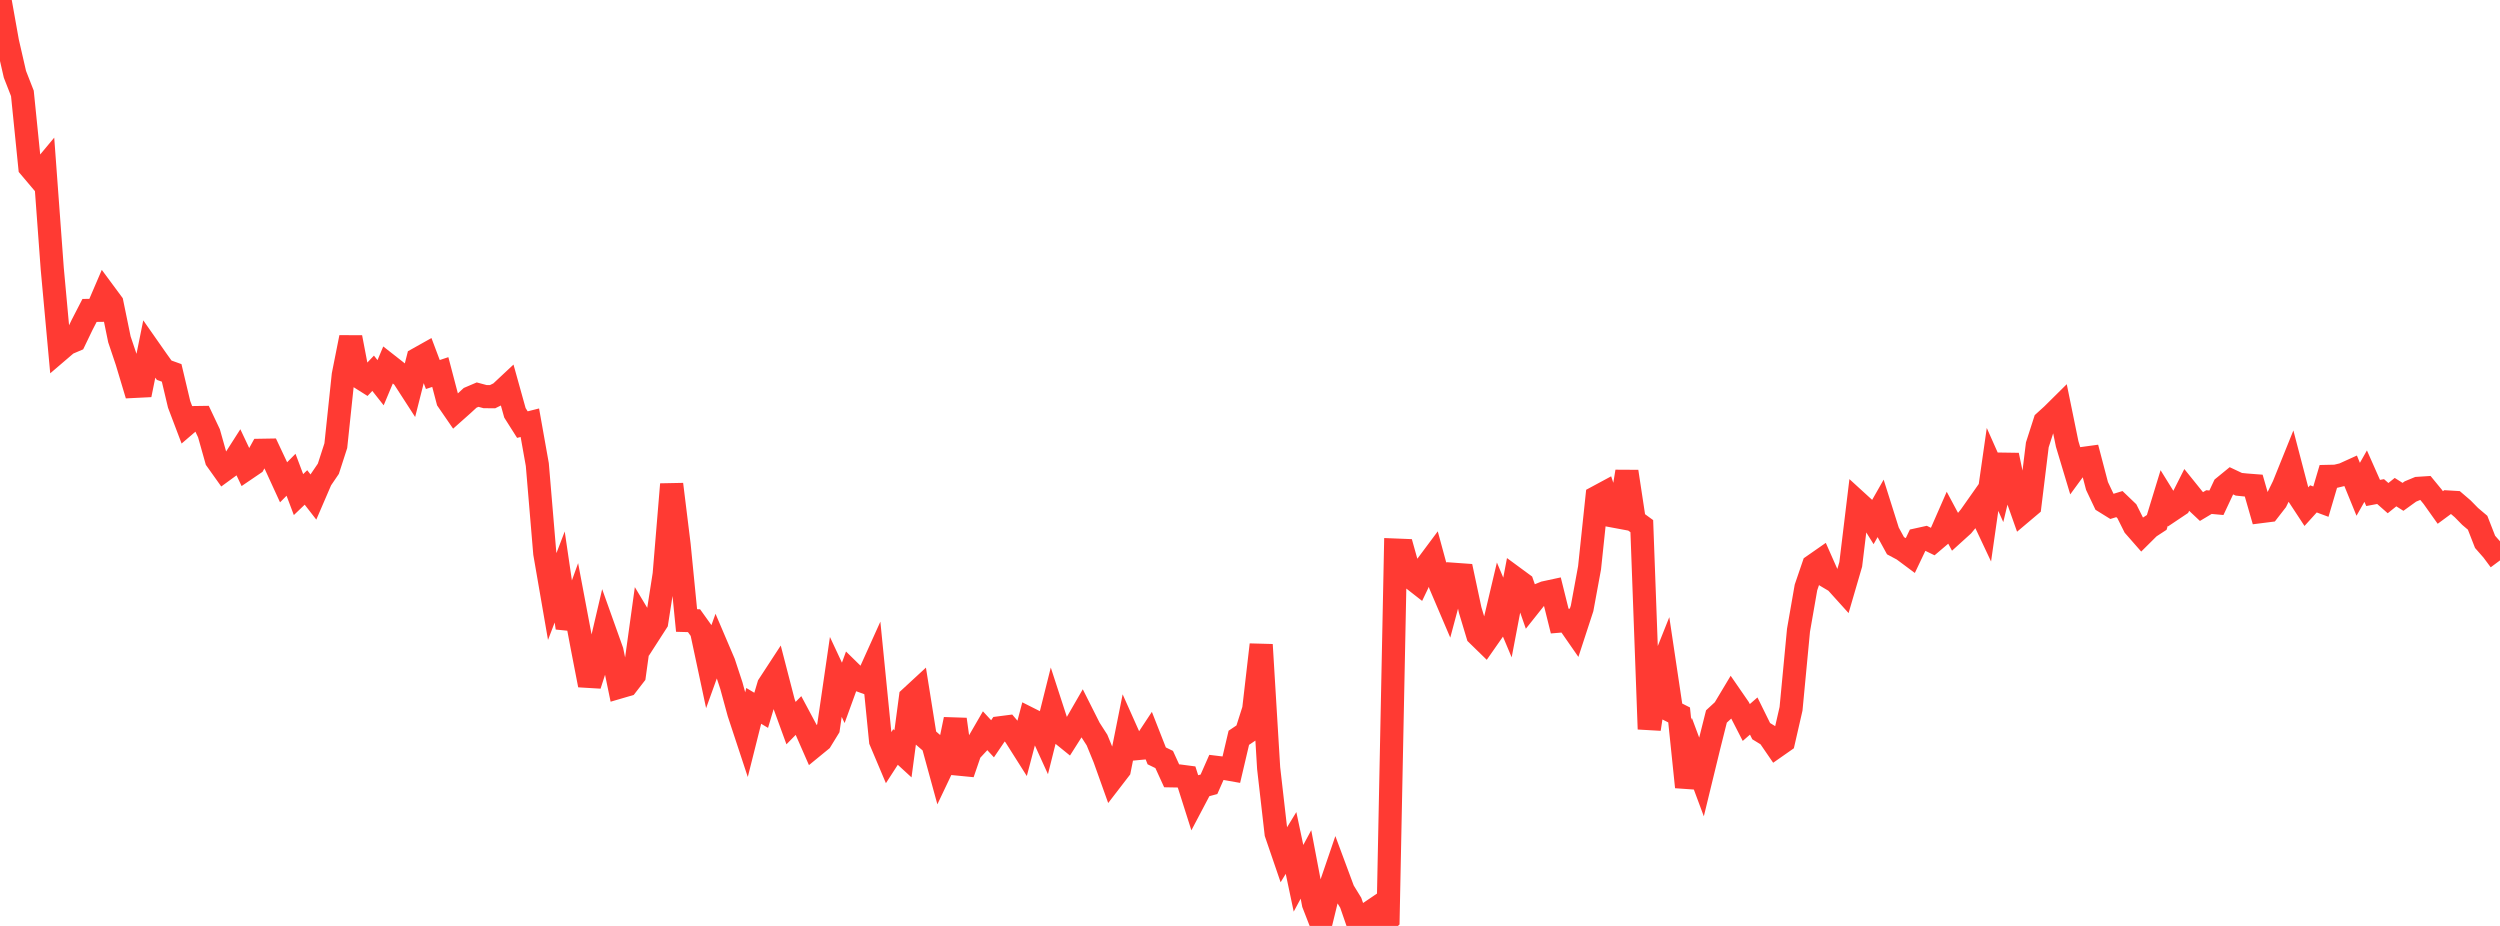 <?xml version="1.0" standalone="no"?>
<!DOCTYPE svg PUBLIC "-//W3C//DTD SVG 1.1//EN" "http://www.w3.org/Graphics/SVG/1.1/DTD/svg11.dtd">

<svg width="135" height="50" viewBox="0 0 135 50" preserveAspectRatio="none" 
  xmlns="http://www.w3.org/2000/svg"
  xmlns:xlink="http://www.w3.org/1999/xlink">


<polyline points="0.0, 0.0 0.403, 2.257 0.806, 4.012 1.209, 5.043 1.612, 9.029 2.015, 9.506 2.418, 9.022 2.821, 14.505 3.224, 18.899 3.627, 18.554 4.03, 18.382 4.433, 17.544 4.836, 16.763 5.239, 16.758 5.642, 15.819 6.045, 16.364 6.448, 18.324 6.851, 19.523 7.254, 20.865 7.657, 20.845 8.06, 18.851 8.463, 19.427 8.866, 19.991 9.269, 20.136 9.672, 21.834 10.075, 22.897 10.478, 22.551 10.881, 22.545 11.284, 23.396 11.687, 24.827 12.09, 25.393 12.493, 25.099 12.896, 24.468 13.299, 25.32 13.701, 25.047 14.104, 24.316 14.507, 24.309 14.91, 25.165 15.313, 26.044 15.716, 25.637 16.119, 26.708 16.522, 26.322 16.925, 26.841 17.328, 25.906 17.731, 25.313 18.134, 24.066 18.537, 20.246 18.94, 18.219 19.343, 20.326 19.746, 20.58 20.149, 20.156 20.552, 20.667 20.955, 19.706 21.358, 20.022 21.761, 20.349 22.164, 20.973 22.567, 19.381 22.97, 19.155 23.373, 20.224 23.776, 20.09 24.179, 21.625 24.582, 22.211 24.985, 21.853 25.388, 21.482 25.791, 21.31 26.194, 21.418 26.597, 21.422 27.0, 21.224 27.403, 20.847 27.806, 22.293 28.209, 22.929 28.612, 22.827 29.015, 25.089 29.418, 29.879 29.821, 32.21 30.224, 31.157 30.627, 33.905 31.03, 32.783 31.433, 34.92 31.836, 36.997 32.239, 35.745 32.642, 34.023 33.045, 35.152 33.448, 37.102 33.851, 36.984 34.254, 36.463 34.657, 33.549 35.06, 34.222 35.463, 33.596 35.866, 31.014 36.269, 26.151 36.672, 29.421 37.075, 33.507 37.478, 33.518 37.881, 34.081 38.284, 35.97 38.687, 34.852 39.09, 35.797 39.493, 37.021 39.896, 38.496 40.299, 39.717 40.701, 38.117 41.104, 38.357 41.507, 37.002 41.91, 36.385 42.313, 37.943 42.716, 39.048 43.119, 38.637 43.522, 39.392 43.925, 40.311 44.328, 39.981 44.731, 39.324 45.134, 36.553 45.537, 37.415 45.94, 36.307 46.343, 36.702 46.746, 36.848 47.149, 35.955 47.552, 40.007 47.955, 40.961 48.358, 40.337 48.761, 40.707 49.164, 37.674 49.567, 37.302 49.97, 39.826 50.373, 40.175 50.776, 41.646 51.179, 40.799 51.582, 38.845 51.985, 41.766 52.388, 40.59 52.791, 40.155 53.194, 39.458 53.597, 39.894 54.0, 39.3 54.403, 39.248 54.806, 39.723 55.209, 40.36 55.612, 38.83 56.015, 39.033 56.418, 39.919 56.821, 38.308 57.224, 39.546 57.627, 39.872 58.03, 39.237 58.433, 38.537 58.836, 39.337 59.239, 39.964 59.642, 40.948 60.045, 42.075 60.448, 41.552 60.851, 39.537 61.254, 40.439 61.657, 40.401 62.06, 39.79 62.463, 40.817 62.866, 41.013 63.269, 41.895 63.672, 41.902 64.075, 41.955 64.478, 43.225 64.881, 42.46 65.284, 42.352 65.687, 41.438 66.09, 41.487 66.493, 41.558 66.896, 39.841 67.299, 39.57 67.701, 38.306 68.104, 34.814 68.507, 41.48 68.91, 45.003 69.313, 46.18 69.716, 45.52 70.119, 47.428 70.522, 46.679 70.925, 48.802 71.328, 49.838 71.731, 48.187 72.134, 47.008 72.537, 48.092 72.94, 48.749 73.343, 49.914 73.746, 49.422 74.149, 49.149 74.552, 50.0 74.955, 49.639 75.358, 29.704 75.761, 29.72 76.164, 31.163 76.567, 31.478 76.97, 30.636 77.373, 30.095 77.776, 31.578 78.179, 32.522 78.582, 31.017 78.985, 31.046 79.388, 32.938 79.791, 34.276 80.194, 34.669 80.597, 34.092 81.0, 32.386 81.403, 33.345 81.806, 31.226 82.209, 31.522 82.612, 32.676 83.015, 32.169 83.418, 32.005 83.821, 31.918 84.224, 33.539 84.627, 33.505 85.03, 34.085 85.433, 32.851 85.836, 30.662 86.239, 26.842 86.642, 26.625 87.045, 27.852 87.448, 27.927 87.851, 25.464 88.254, 28.118 88.657, 28.412 89.06, 39.371 89.463, 36.716 89.866, 35.706 90.269, 38.403 90.672, 38.607 91.075, 42.5 91.478, 40.872 91.881, 41.954 92.284, 40.298 92.687, 38.691 93.09, 38.319 93.493, 37.646 93.896, 38.23 94.299, 39.015 94.701, 38.665 95.104, 39.482 95.507, 39.728 95.91, 40.315 96.313, 40.033 96.716, 38.275 97.119, 34.034 97.522, 31.723 97.925, 30.542 98.328, 30.261 98.731, 31.172 99.134, 31.411 99.537, 31.857 99.94, 30.476 100.343, 27.151 100.746, 27.519 101.149, 28.165 101.552, 27.456 101.955, 28.733 102.358, 29.47 102.761, 29.685 103.164, 29.985 103.567, 29.139 103.97, 29.05 104.373, 29.246 104.776, 28.904 105.179, 27.984 105.582, 28.738 105.985, 28.373 106.388, 27.881 106.791, 27.309 107.194, 28.166 107.597, 25.349 108.0, 26.256 108.403, 24.58 108.806, 26.511 109.209, 27.652 109.612, 27.312 110.015, 24.022 110.418, 22.768 110.821, 22.402 111.224, 22.003 111.627, 23.973 112.03, 25.314 112.433, 24.763 112.836, 24.708 113.239, 26.244 113.642, 27.094 114.045, 27.344 114.448, 27.221 114.851, 27.607 115.254, 28.413 115.657, 28.873 116.06, 28.473 116.463, 28.21 116.866, 26.892 117.269, 27.543 117.672, 27.273 118.075, 26.474 118.478, 26.974 118.881, 27.353 119.284, 27.112 119.687, 27.149 120.09, 26.29 120.493, 25.961 120.896, 26.151 121.299, 26.192 121.701, 26.223 122.104, 27.624 122.507, 27.573 122.91, 27.054 123.313, 26.229 123.716, 25.23 124.119, 26.77 124.522, 27.384 124.925, 26.939 125.328, 27.089 125.731, 25.725 126.134, 25.716 126.537, 25.619 126.94, 25.436 127.343, 26.422 127.746, 25.711 128.149, 26.62 128.552, 26.544 128.955, 26.899 129.358, 26.575 129.761, 26.83 130.164, 26.539 130.567, 26.372 130.97, 26.346 131.373, 26.837 131.776, 27.404 132.179, 27.107 132.582, 27.131 132.985, 27.476 133.388, 27.887 133.791, 28.228 134.194, 29.26 134.597, 29.719 135.0, 30.261" fill="none" stroke="#ff3a33" stroke-width="1.25"/>

</svg>